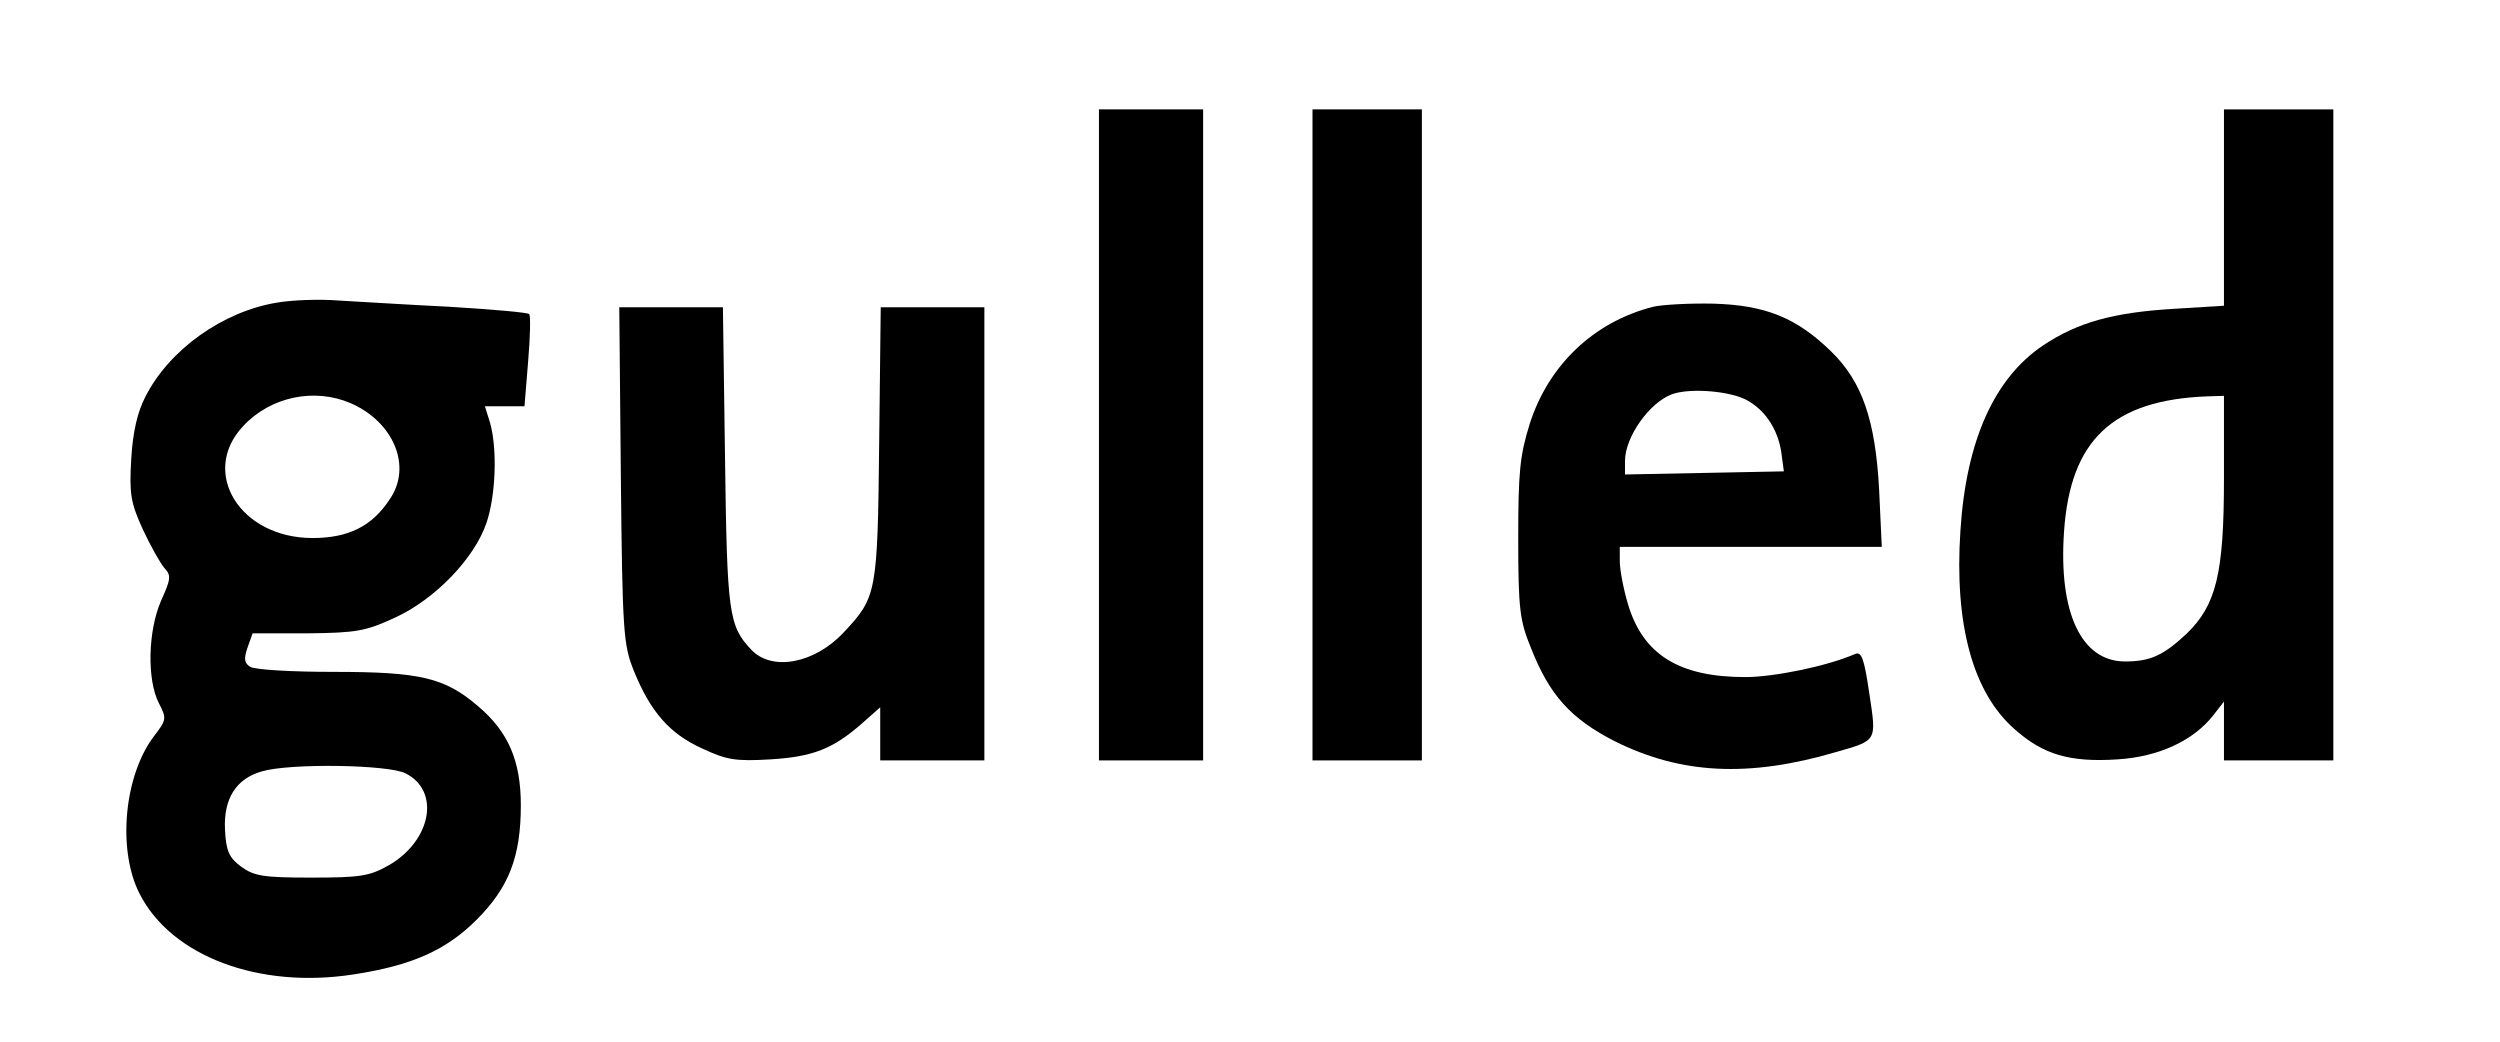 <?xml version="1.0" encoding="UTF-8" standalone="no"?> <svg xmlns="http://www.w3.org/2000/svg" version="1.0" width="480pt" height="200pt" viewBox="0 0 480 200" preserveAspectRatio="xMidYMid meet"><g transform="translate(0,200) scale(0.1,-0.1)" fill="#000000" stroke="none"><path d="M2110 1165 l0 -625 100 0 100 0 0 625 0 625 -100 0 -100 0 0 -625z"></path><path d="M2520 1165 l0 -625 105 0 105 0 0 625 0 625 -105 0 -105 0 0 -625z"></path><path d="M4270 1601 l0 -188 -97 -6 c-116 -7 -184 -26 -250 -70 -94 -63 -148 -183 -159 -356 -12 -180 24 -311 104 -381 55 -49 106 -64 198 -58 79 5 145 36 183 84 l21 27 0 -57 0 -56 105 0 105 0 0 625 0 625 -105 0 -105 0 0 -189z m0 -521 c0 -182 -15 -242 -72 -297 -45 -42 -70 -53 -118 -53 -84 0 -128 94 -117 250 12 175 93 252 275 259 l32 1 0 -160z"></path><path d="M532 1419 c-104 -17 -207 -90 -253 -181 -15 -29 -24 -67 -27 -119 -4 -68 -1 -84 22 -135 15 -32 34 -66 42 -75 13 -14 12 -21 -7 -63 -25 -58 -27 -151 -4 -196 15 -29 15 -32 -9 -63 -58 -76 -71 -219 -28 -303 61 -120 229 -183 410 -155 113 17 179 47 237 105 62 62 85 121 85 220 0 85 -24 141 -82 190 -64 55 -111 66 -277 66 -80 0 -153 4 -161 10 -11 7 -12 15 -5 36 l10 28 105 0 c94 1 112 4 168 30 77 35 153 114 176 182 18 53 21 142 7 192 l-10 32 38 0 38 0 7 86 c4 47 5 88 2 91 -2 3 -71 9 -153 14 -81 4 -177 10 -213 12 -36 3 -89 1 -118 -4z m141 -193 c83 -36 119 -122 75 -185 -34 -52 -80 -74 -148 -74 -139 0 -217 126 -133 215 52 56 136 74 206 44z m106 -711 c67 -34 49 -129 -32 -176 -37 -21 -54 -24 -149 -24 -93 0 -110 3 -135 21 -23 17 -29 30 -31 71 -3 59 21 98 71 112 54 16 244 13 276 -4z"></path><path d="M3174 1411 c-114 -29 -201 -112 -237 -225 -19 -61 -22 -93 -22 -221 0 -133 3 -157 24 -208 36 -92 77 -137 161 -180 128 -64 258 -70 425 -21 80 23 78 20 64 113 -10 68 -15 81 -28 75 -53 -23 -155 -44 -210 -44 -127 0 -196 43 -225 139 -9 30 -16 67 -16 83 l0 28 251 0 252 0 -5 108 c-7 134 -32 209 -93 268 -66 64 -125 88 -225 91 -47 1 -99 -2 -116 -6z m183 -181 c36 -21 59 -60 64 -105 l4 -30 -152 -3 -153 -3 0 26 c0 46 47 112 90 128 36 13 116 6 147 -13z"></path><path d="M1192 1088 c3 -304 5 -326 25 -376 32 -79 69 -121 131 -149 47 -22 64 -25 131 -21 82 5 120 20 176 69 l35 31 0 -51 0 -51 100 0 100 0 0 435 0 435 -99 0 -100 0 -3 -262 c-3 -286 -5 -295 -67 -361 -56 -61 -139 -77 -179 -34 -43 46 -46 69 -50 370 l-4 287 -99 0 -100 0 3 -322z"></path></g></svg> 